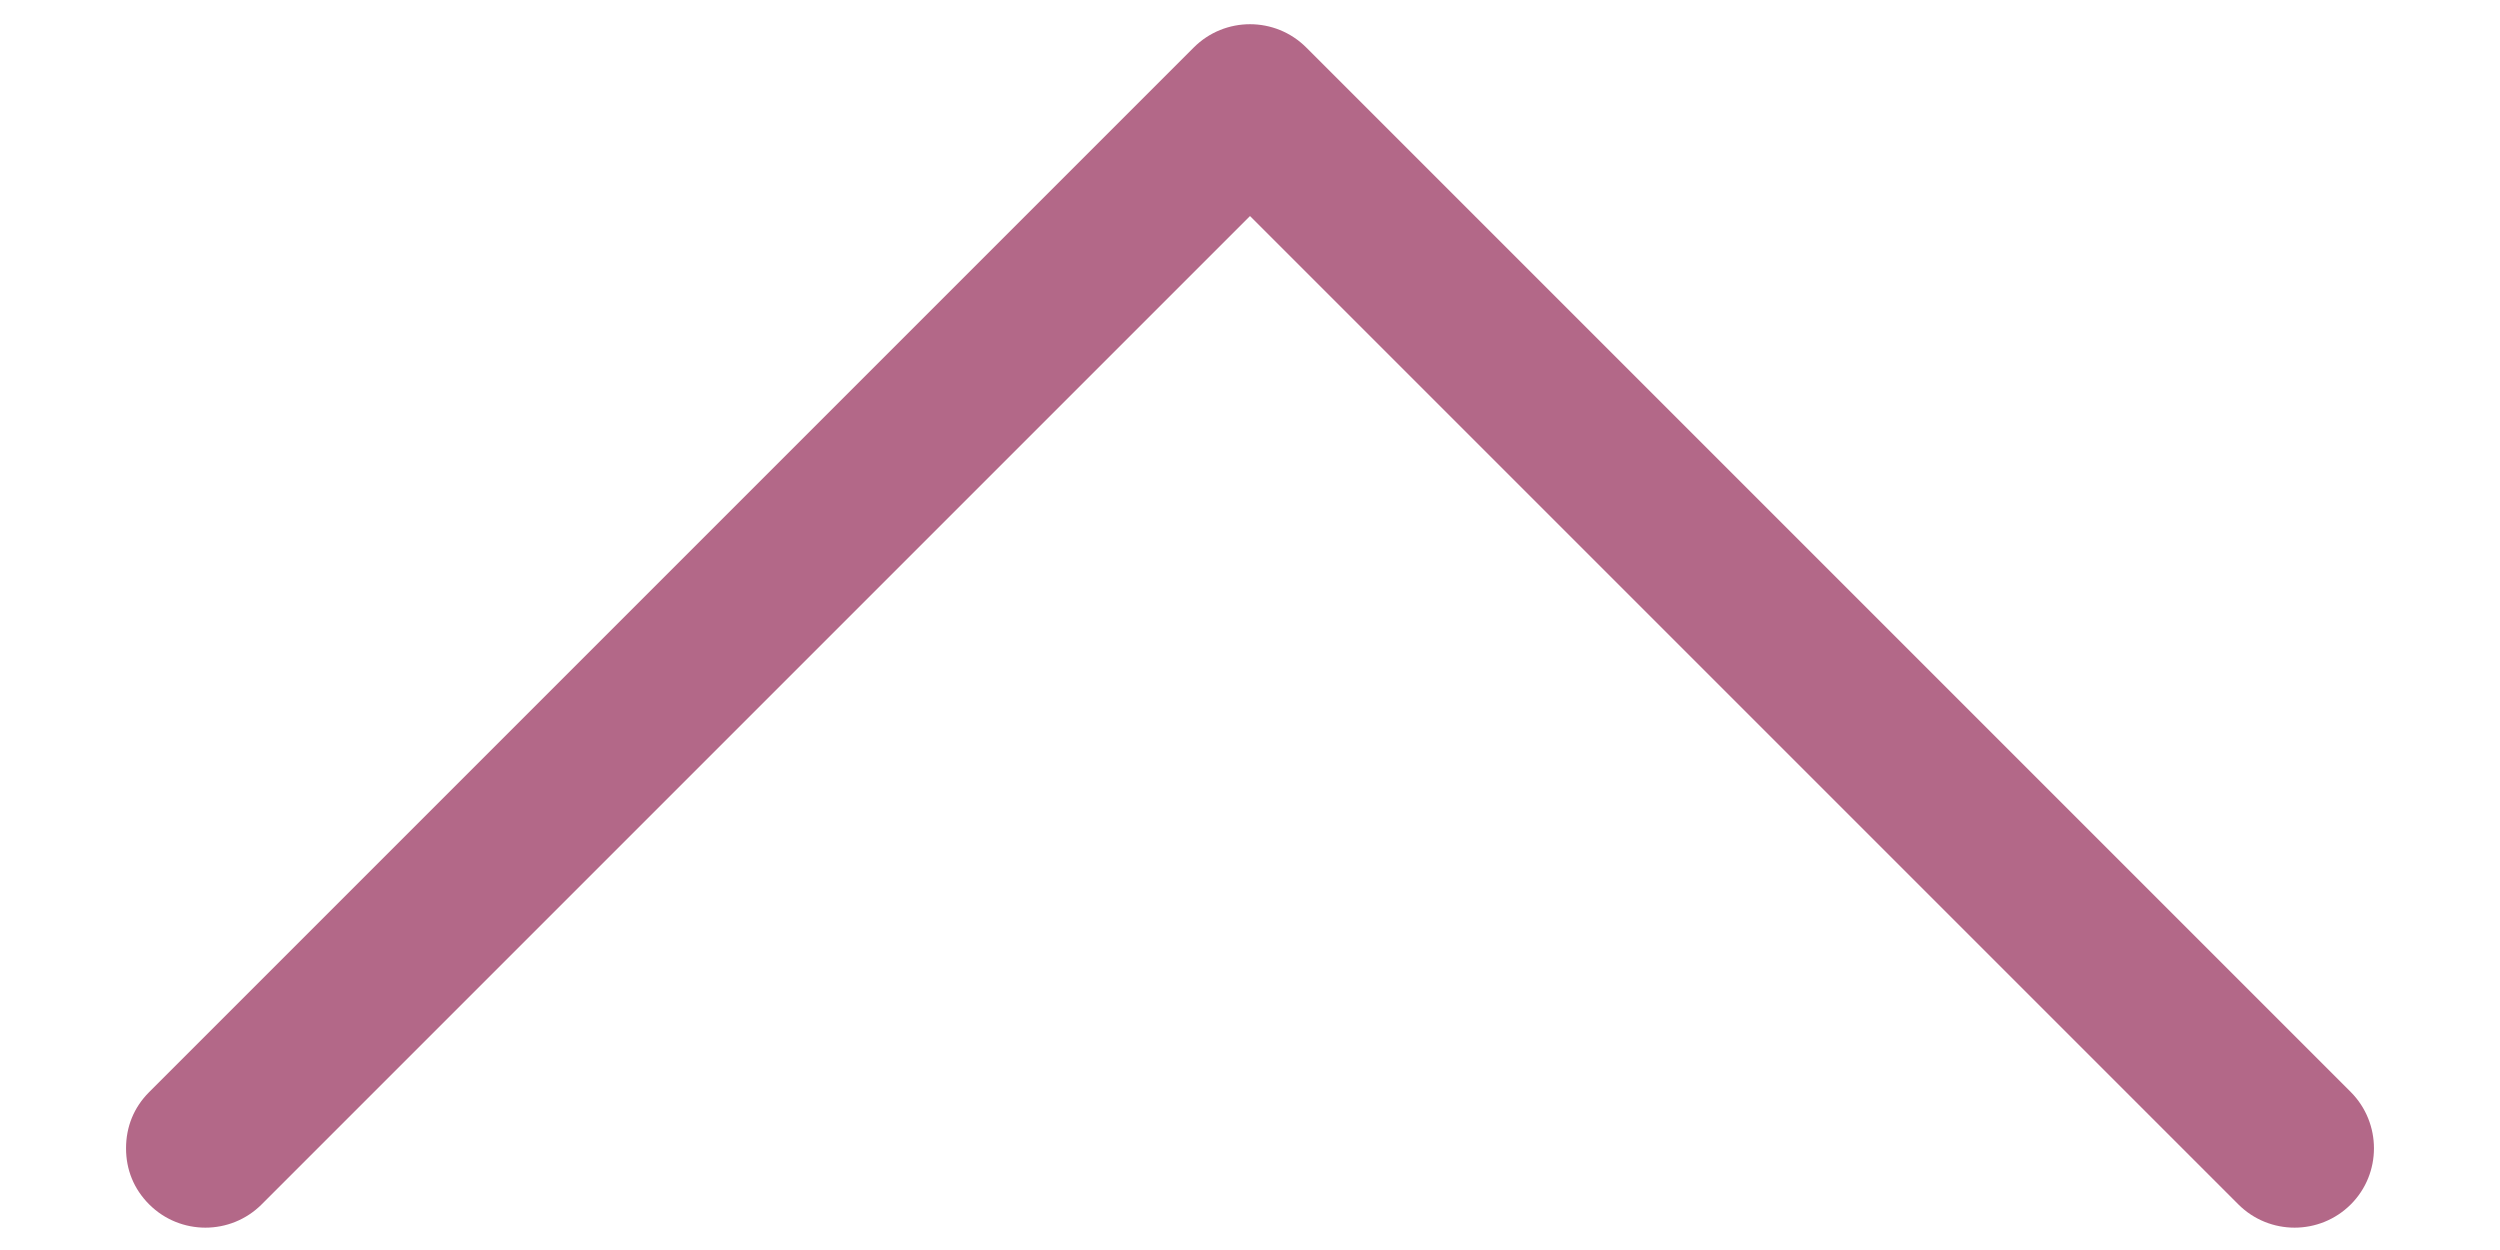 <svg width="12" height="6" viewBox="0 0 12 6" fill="#B36888" xmlns="http://www.w3.org/2000/svg">
<path d="M0.716 5.242C0.642 5.316 0.605 5.409 0.605 5.512C0.605 5.614 0.642 5.707 0.716 5.781C0.865 5.93 1.107 5.93 1.256 5.781L6 1.037L10.744 5.781C10.893 5.93 11.135 5.93 11.284 5.781C11.432 5.633 11.432 5.391 11.284 5.242L6.27 0.228C6.121 0.079 5.879 0.079 5.73 0.228L0.716 5.242Z"/>
</svg>
